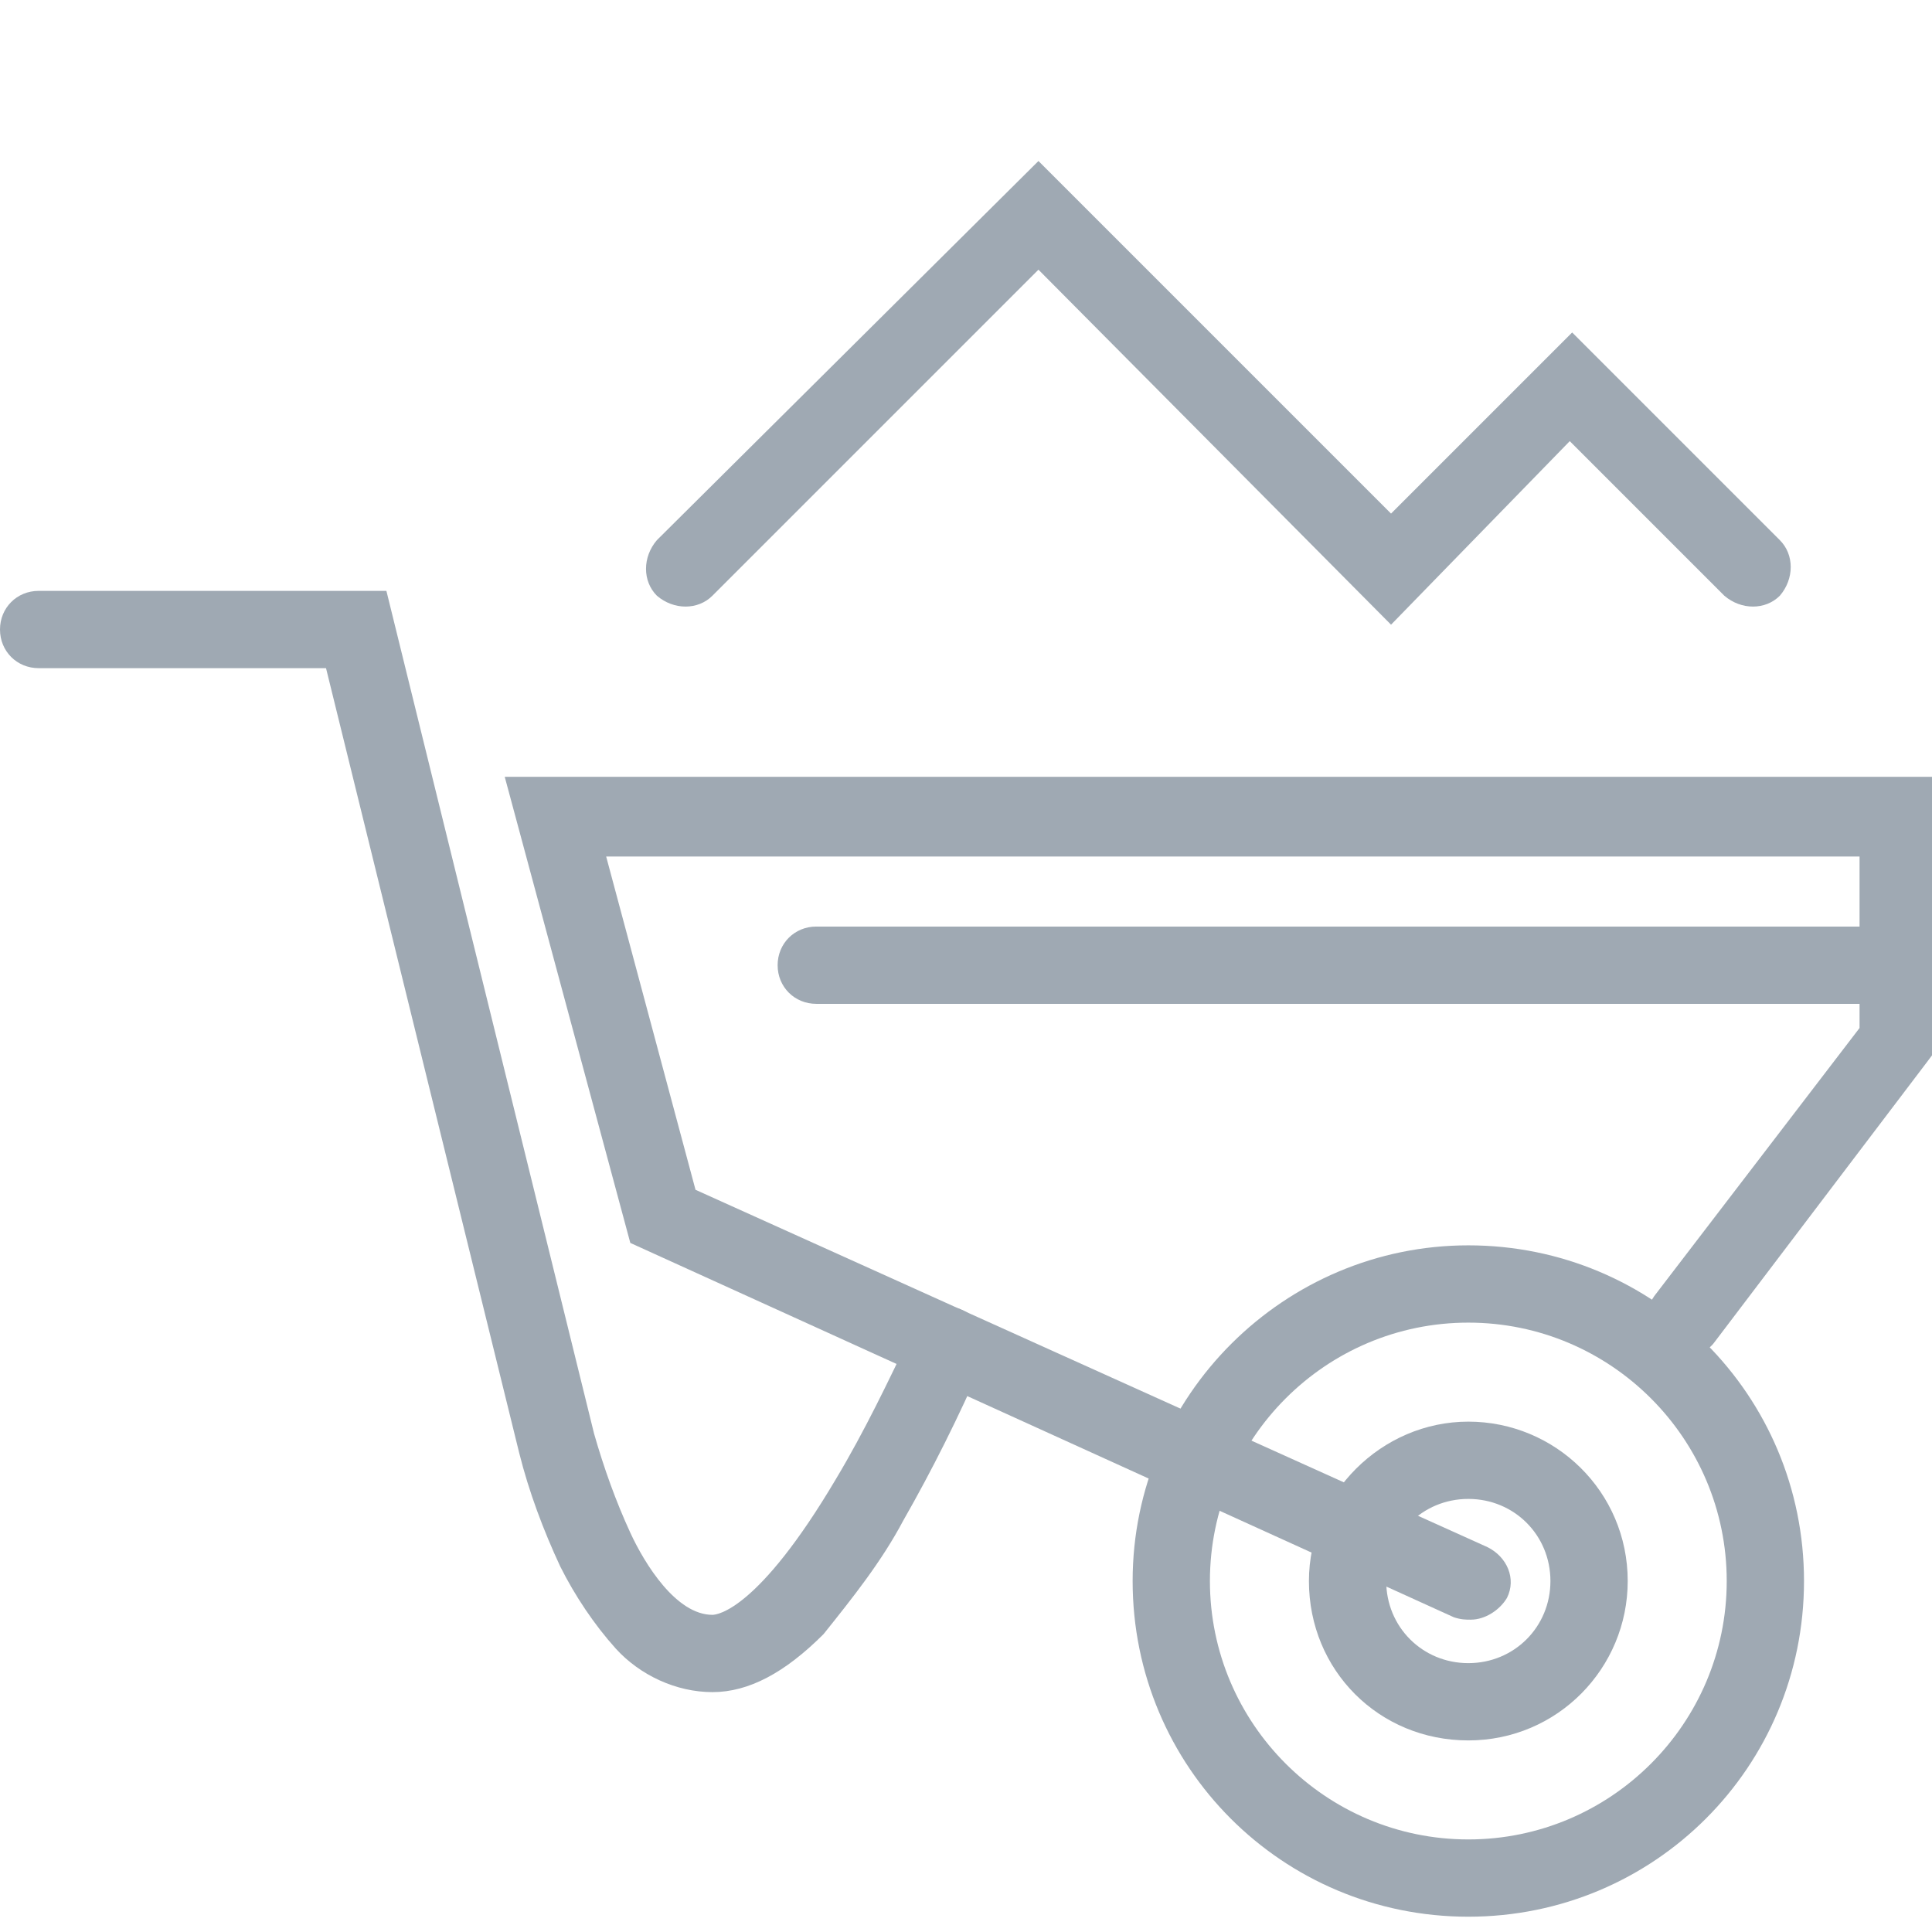 <?xml version="1.0" encoding="utf-8"?>
<!-- Generator: Adobe Illustrator 26.2.0, SVG Export Plug-In . SVG Version: 6.00 Build 0)  -->
<svg version="1.1" id="icon-wheelbarrow" xmlns="http://www.w3.org/2000/svg" xmlns:xlink="http://www.w3.org/1999/xlink" x="0px"
	 y="0px" viewBox="0 0 80 80" style="enable-background:new 0 0 80 80;" xml:space="preserve">
<style type="text/css">
	.st0{fill:#9FA9B3;fill-opacity:0;}
	.st1{fill:#9FA9B3;}
</style>
<rect id="Rectangle_756" class="st0" width="80" height="80"/>
<g id="Groupe_1400" transform="translate(0 6.667)">
	<g id="Groupe_1398">
		<path id="Ellipse_84" class="st1" d="M60.8,48.1c-5.9,0-10.7,4.8-10.7,10.7s4.8,10.7,10.7,10.7s10.7-4.8,10.7-10.7l0,0
			C71.5,52.9,66.7,48.1,60.8,48.1 M60.8,44.9c7.7,0,13.9,6.2,13.9,13.9s-6.2,13.9-13.9,13.9s-13.9-6.2-13.9-13.9
			S53.2,44.9,60.8,44.9L60.8,44.9z"/>
		<path id="Ellipse_85" class="st1" d="M60.8,55.4c-1.9,0-3.4,1.5-3.4,3.4s1.5,3.4,3.4,3.4s3.4-1.5,3.4-3.4l0,0
			C64.2,56.9,62.7,55.4,60.8,55.4 M60.8,52.2c3.6,0,6.6,2.9,6.6,6.6c0,3.6-2.9,6.6-6.6,6.6s-6.6-2.9-6.6-6.6l0,0
			C54.2,55.2,57.2,52.2,60.8,52.2z"/>
		<path id="Tracé_2106" class="st1" d="M60.9,60.4c-0.2,0-0.4,0-0.7-0.1L26.1,44.8l-5.2-19.3h59.2v11.4l-0.3,0.4L71,48.9
			c-0.5,0.7-1.6,0.8-2.2,0.3c-0.7-0.5-0.8-1.5-0.3-2.2L77,35.9v-7.1H25.1l3.7,13.8l32.8,14.8c0.8,0.4,1.2,1.3,0.8,2.1
			C62.1,60,61.5,60.4,60.9,60.4L60.9,60.4z"/>
		<path id="Tracé_2107" class="st1" d="M77.3,34.9H33.8c-0.9,0-1.6-0.7-1.6-1.6c0-0.9,0.7-1.6,1.6-1.6h43.5c0.9,0,1.6,0.7,1.6,1.6
			C78.9,34.2,78.2,34.9,77.3,34.9z"/>
		<path id="Tracé_2108" class="st1" d="M29.5,63.4c-1.5,0-3-0.7-4-1.8c-0.9-1-1.7-2.2-2.3-3.4c-0.7-1.5-1.3-3.1-1.7-4.7l-8-32.5
			H1.6C0.7,21,0,20.3,0,19.4s0.7-1.6,1.6-1.6H16l8.6,34.9c0.4,1.4,0.9,2.8,1.5,4.1s1.9,3.4,3.4,3.4c0.2,0,1.9-0.2,5.1-5.6
			c1.2-2,2.2-4.1,3.2-6.2c0.4-0.8,1.3-1.2,2.1-0.8s1.2,1.3,0.8,2.1c-1,2.3-2.1,4.5-3.3,6.6c-0.9,1.7-2.1,3.2-3.3,4.7
			C32.5,62.6,31,63.4,29.5,63.4z"/>
		<path id="Tracé_2109" class="st1" d="M57.6,19.2L43,4.5L29.5,18c-0.6,0.6-1.6,0.6-2.3,0c-0.6-0.6-0.6-1.6,0-2.3l0,0L43,0
			l14.6,14.6l7.5-7.5l8.6,8.6c0.6,0.6,0.6,1.6,0,2.3c-0.6,0.6-1.6,0.6-2.3,0l0,0L65,11.6L57.6,19.2z"/>
	</g>
</g>
</svg>
